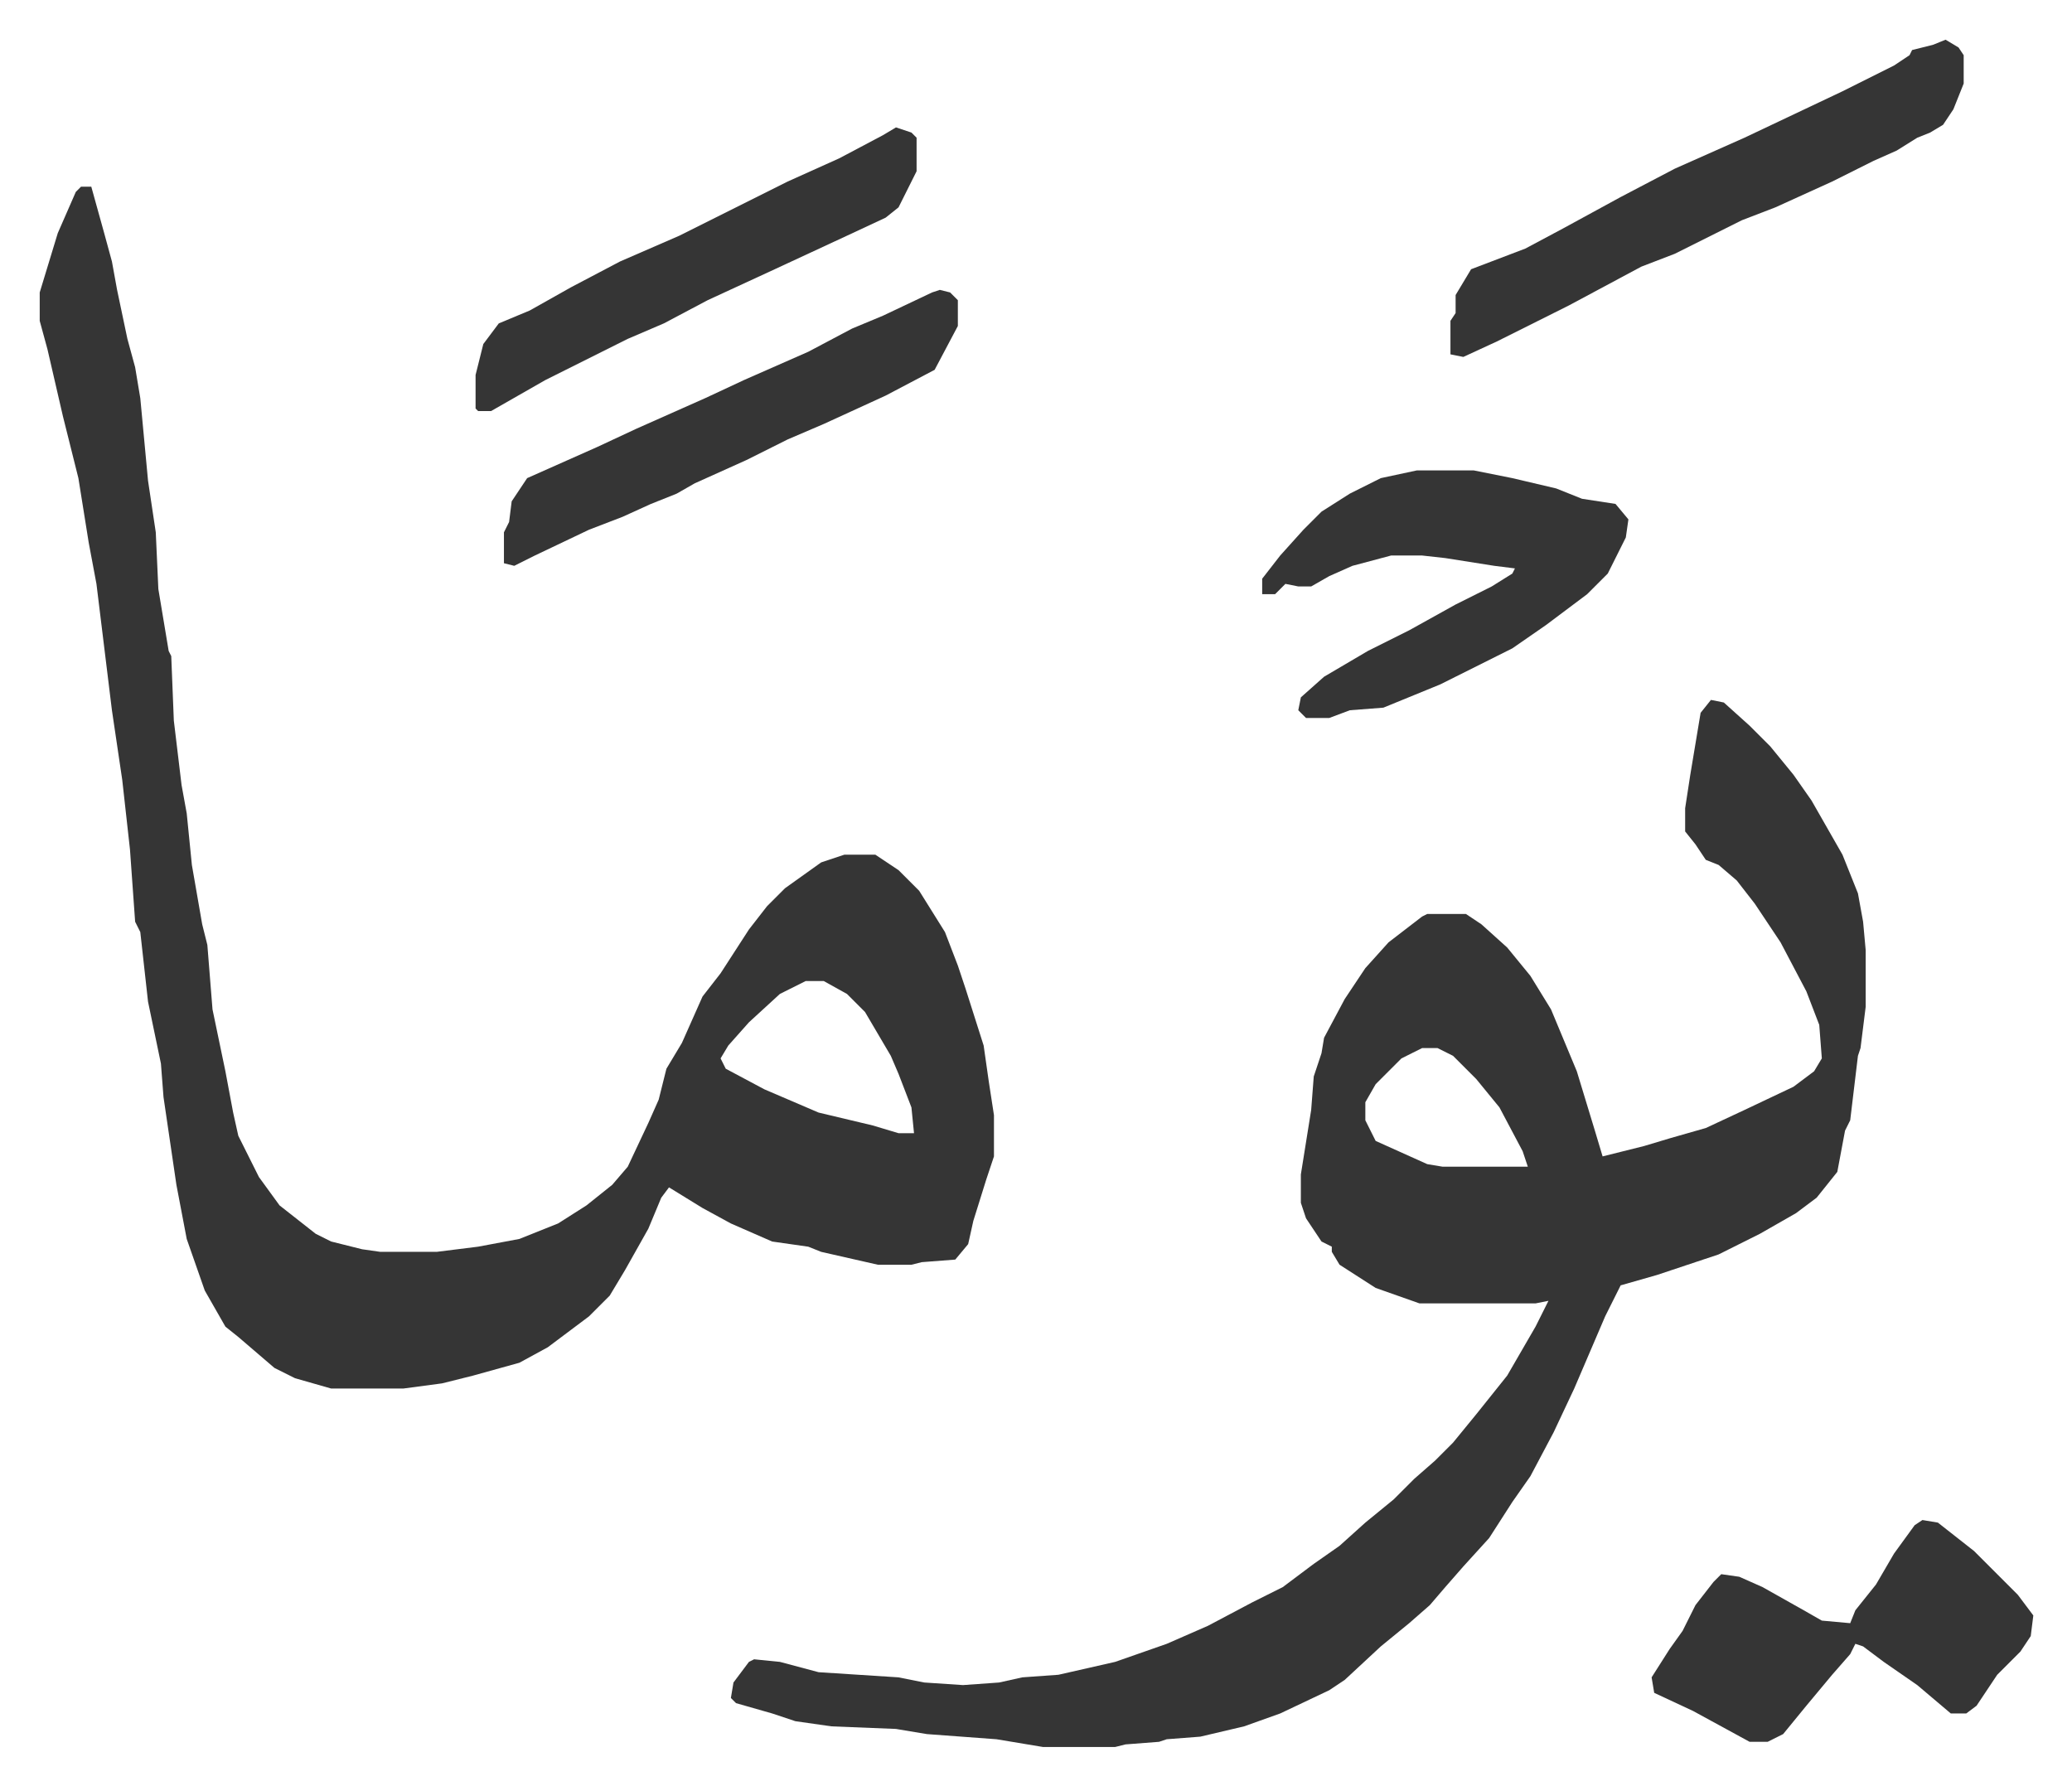<svg xmlns="http://www.w3.org/2000/svg" viewBox="-15.4 467.6 803.4 692.4">
    <path fill="#353535" id="rule_normal" d="m648 739 5 1 10 9 8 8 9 11 7 10 12 21 6 15 2 11 1 11v22l-2 16-1 3-3 25-2 4-3 16-8 10-8 6-14 8-16 8-24 8-14 4-6 12-12 28-8 17-9 17-7 10-9 14-10 11-7 8-6 7-8 7-11 9-14 13-6 4-19 9-14 5-17 4-13 1-3 1-13 1-4 1h-28l-18-3-27-2-12-2-25-1-14-2-9-3-14-4-2-2 1-6 6-8 2-1 10 1 15 4 31 2 10 2 15 1 14-1 9-2 14-1 22-5 20-7 16-7 17-9 12-6 12-9 10-7 10-9 11-9 8-8 8-7 7-7 9-11 12-15 11-19 5-10-5 1h-45l-17-6-14-9-3-5v-2l-4-2-6-9-2-6v-11l4-25 1-13 3-9 1-6 8-15 8-12 9-10 13-10 2-1h15l6 4 10 9 9 11 8 13 10 24 7 23 3 10 16-4 10-3 14-4 15-7 19-9 8-6 3-5-1-13-5-13-10-19-10-15-7-9-7-6-5-2-4-6-4-5v-9l2-13 4-24zM536 874l-8 4-10 10-4 7v7l4 8 20 9 6 1h33l-2-6-9-17-9-11-9-9-6-3zM16 540h4l5 18 3 11 2 11 4 19 3 11 2 12 3 32 3 20 1 22 4 24 1 2 1 25 3 25 2 11 2 20 4 23 2 8 2 25 5 24 3 16 2 9 8 16 8 11 14 11 6 3 12 3 7 1h22l16-2 16-3 15-6 11-7 10-8 6-7 8-17 4-9 3-12 6-10 8-18 7-9 11-17 7-9 7-7 14-10 9-3h12l9 6 8 8 10 16 5 13 3 9 7 22 2 14 2 13v16l-3 9-5 16-2 9-5 6-13 1-4 1h-13l-22-5-5-2-14-2-16-7-11-6-13-8-3 4-5 12-9 16-6 10-8 8-16 12-11 6-18 5-12 3-15 2h-28l-14-4-8-4-14-12-5-4-8-14-7-20-4-21-5-34-1-13-5-24-3-27-2-4-2-28-3-27-4-27-6-49-3-16-4-25-6-24-6-26-3-11v-11l7-23 7-16zm281 308-10 5-12 11-8 9-3 5 2 4 15 8 21 9 21 5 10 3h6l-1-10-5-13-3-7-10-17-7-7-9-5zm237-198h22l15 3 17 4 10 4 13 2 5 6-1 7-7 14-8 8-16 12-13 9-28 14-22 9-13 1-8 3h-9l-3-3 1-5 9-8 17-10 16-8 18-10 14-7 8-5 1-2-8-1-19-3-9-1h-12l-15 4-9 4-7 4h-5l-5-1-4 4h-5v-6l7-9 9-10 7-7 11-7 12-6zm196 407 6 1 14 11 17 17 6 8-1 8-4 6-9 9-8 12-4 3h-6l-13-11-13-9-8-6-3-1-2 4-7 8-10 12-9 11-6 3h-7l-22-12-15-7-1-6 7-11 5-7 5-10 7-9 3-3 7 1 9 4 16 9 7 4 11 1 2-5 8-10 7-12 8-11zm9-574 5 3 2 3v11l-4 10-4 6-5 3-5 2-8 5-9 4-16 8-22 10-13 5-26 13-13 5-28 15-28 14-13 6-5-1v-13l2-3v-7l6-10 21-8 15-8 22-12 21-11 27-12 38-18 20-10 6-4 1-2 8-2z"/>
    <path fill="#353535" id="rule_normal" d="m349 580 4 1 3 3v10l-9 17-19 10-24 11-14 6-16 8-20 9-7 4-10 4-11 5-13 5-21 10-8 4-4-1v-12l2-4 1-8 6-9 27-12 15-7 27-12 15-7 25-11 17-9 12-5 19-9zm-17-63 6 2 2 2v13l-7 14-5 4-15 7-28 13-26 12-17 9-14 6-16 8-16 8-21 12h-5l-1-1v-13l3-12 6-8 12-5 16-9 19-10 23-10 42-21 20-9 17-9z"/>
</svg>
